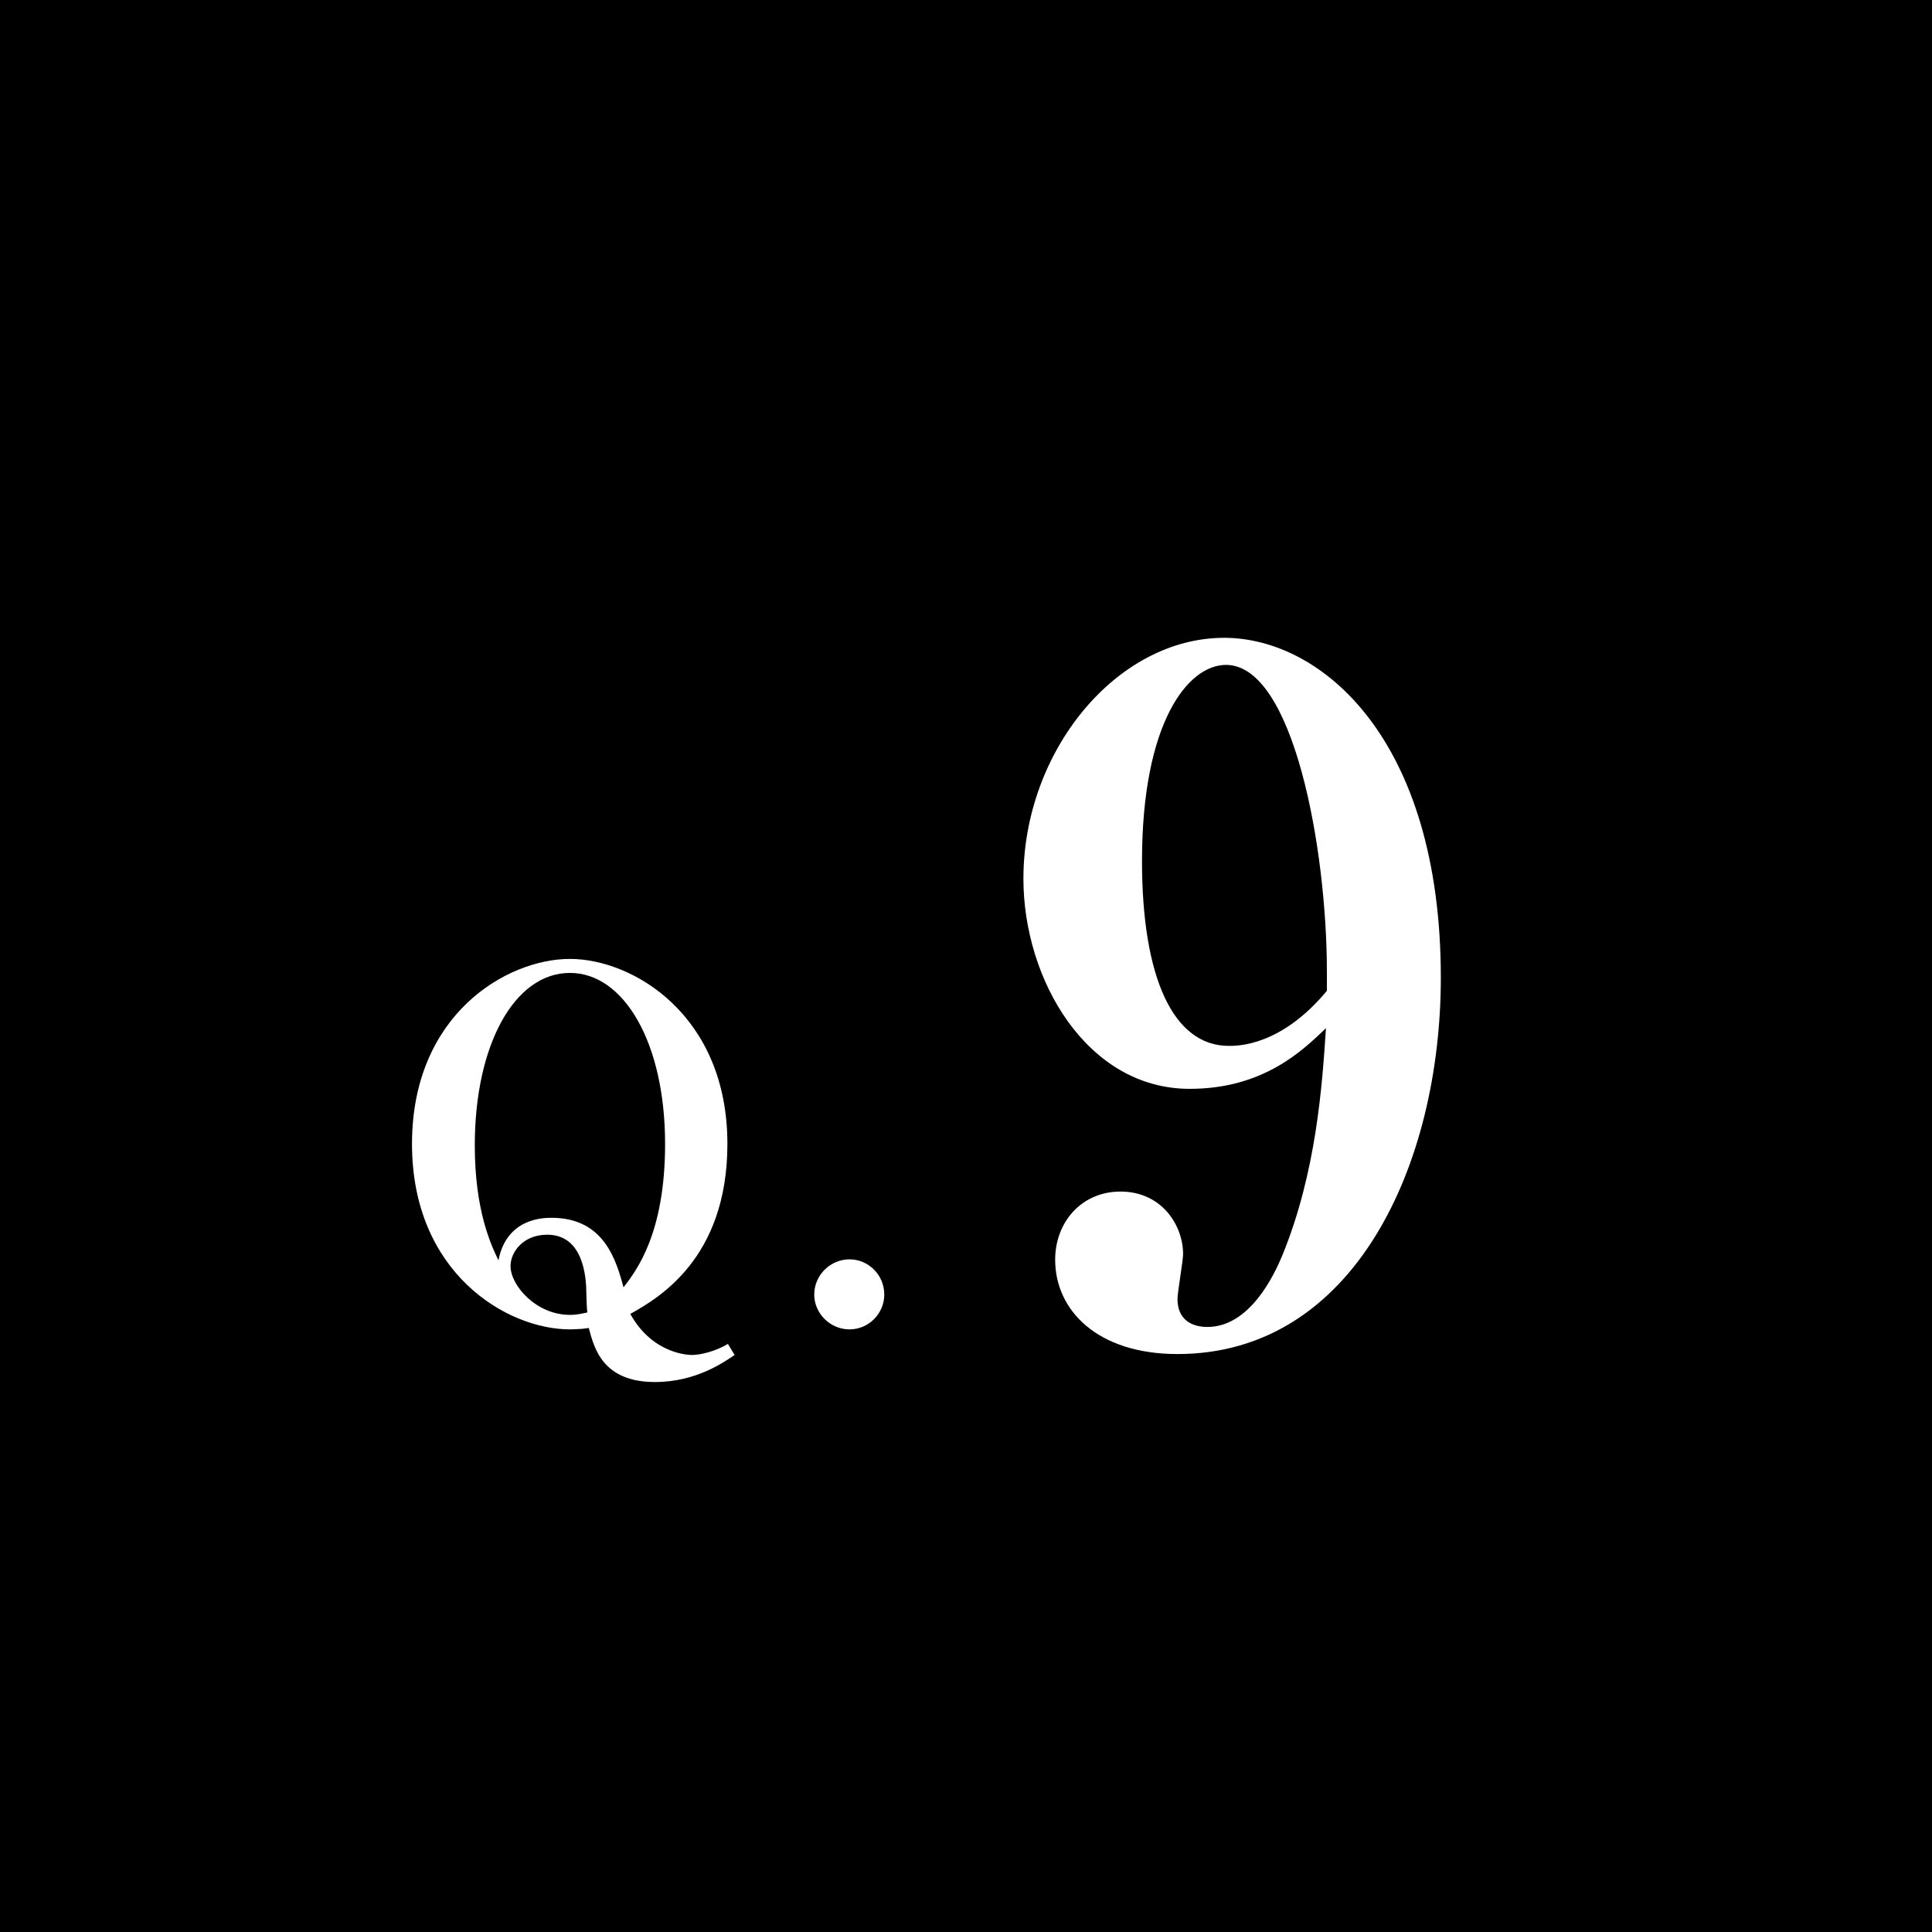 <svg width="120" height="120" viewBox="0 0 120 120" fill="none" xmlns="http://www.w3.org/2000/svg">
<rect width="120" height="120" fill="black"/>
<path d="M89.492 60.728C89.492 72.27 84.156 84.102 73.136 84.102C68.148 84.102 65.538 81.376 65.538 78.244C65.538 75.924 67.162 74.01 69.598 74.01C72.15 74.01 73.484 76.098 73.484 77.896C73.484 78.302 73.136 80.274 73.136 80.68C73.136 81.956 74.006 82.42 74.992 82.42C77.66 82.42 79.168 79.114 79.632 78.012C81.778 72.792 82.126 67.34 82.358 63.86C80.908 65.252 78.472 67.63 73.89 67.63C67.51 67.63 63.566 60.844 63.566 54.58C63.566 46.634 69.366 39.616 76.036 39.616C82.068 39.616 89.492 45.88 89.492 60.728ZM82.416 61.54V60.38C82.416 52.666 80.328 41.298 76.152 41.298C73.774 41.298 70.932 44.894 70.932 53.478C70.932 60.67 72.846 64.962 76.326 64.962C76.906 64.962 79.574 64.962 82.416 61.54Z" fill="white"/>
<path d="M45.21 83.47L45.63 84.16C45 84.58 43.26 85.84 40.68 85.84C37.44 85.84 36.9 83.74 36.57 82.48C36.45 82.51 36.33 82.51 36.12 82.54C35.94 82.54 35.7 82.57 35.4 82.57C31.47 82.57 25.59 79.06 25.59 71.05C25.59 63.01 31.47 59.56 35.4 59.56C39.3 59.56 45.18 63.04 45.18 71.05C45.18 78.19 40.86 80.65 39.15 81.61C40.56 84.16 42.87 84.16 42.99 84.16C43.47 84.16 44.43 83.95 45.21 83.47ZM38.73 79.96C39.48 78.97 41.31 76.69 41.31 71.05C41.31 64.78 38.76 60.43 35.4 60.43C31.95 60.43 29.49 64.9 29.49 71.14C29.49 75.16 30.48 77.29 30.96 78.28C31.47 75.64 33.78 75.64 34.26 75.64C37.56 75.64 38.28 78.34 38.73 79.96ZM36.48 81.52C36.45 81.34 36.42 80.56 36.42 80.38C36.42 79.33 36.24 76.69 33.99 76.69C32.49 76.69 31.71 77.77 31.71 78.64C31.71 79.84 33.3 81.67 35.4 81.67C35.91 81.67 36.3 81.55 36.48 81.52ZM54.924 80.41C54.924 81.58 53.964 82.57 52.764 82.57C51.564 82.57 50.574 81.58 50.574 80.41C50.574 79.18 51.594 78.22 52.764 78.22C53.934 78.22 54.924 79.18 54.924 80.41Z" fill="white"/>
</svg>
